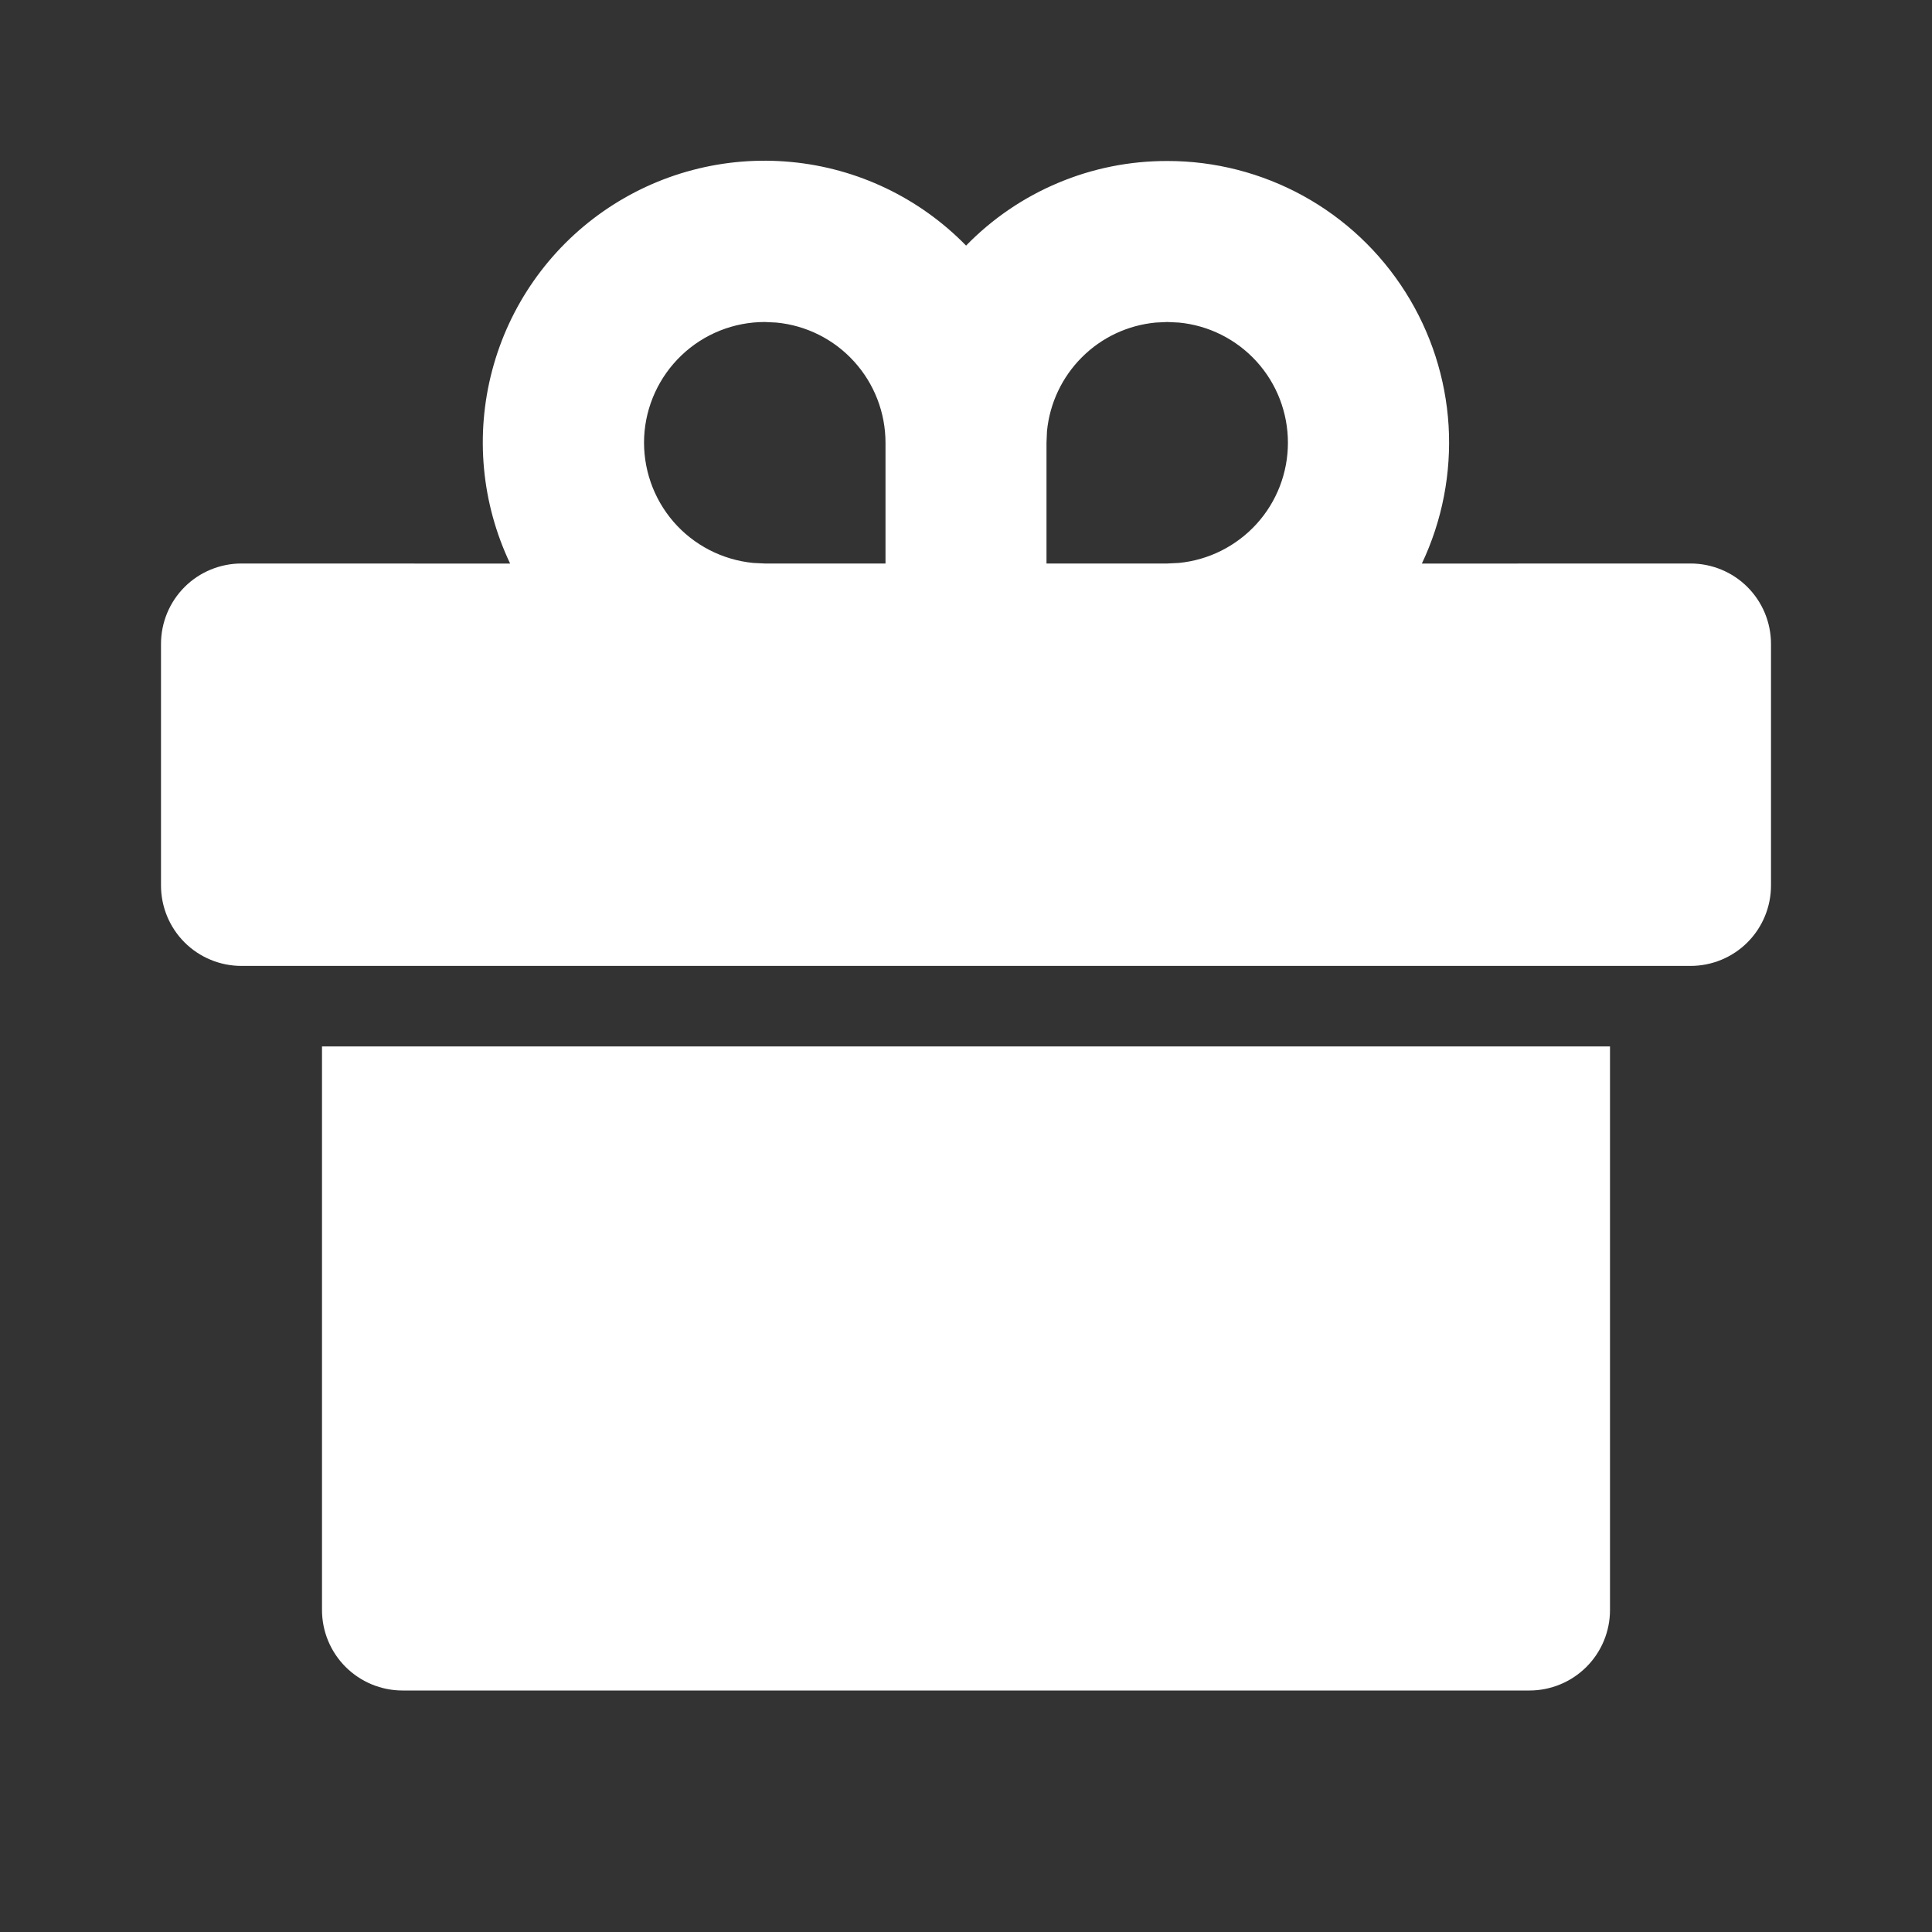 <svg width="24" height="24" viewBox="0 0 24 24" fill="none" xmlns="http://www.w3.org/2000/svg">
<rect x="0" y="0" width="24" height="24" fill="#333333" stroke="none"/>
<g clip-path="url(#clip0_617_1315)">
<path d="M20 12.999V20C20 20.265 19.895 20.519 19.707 20.707C19.52 20.894 19.265 21 19 21H5C4.735 21 4.48 20.894 4.293 20.707C4.105 20.519 4 20.265 4 20V12.999H20ZM14.5 2C15.091 1.999 15.672 2.149 16.189 2.433C16.707 2.718 17.143 3.129 17.459 3.629C17.775 4.128 17.959 4.699 17.995 5.288C18.03 5.878 17.916 6.467 17.663 7.001L21 7C21.265 7 21.52 7.105 21.707 7.292C21.895 7.48 22 7.734 22 8V10.999C22 11.265 21.895 11.519 21.707 11.707C21.52 11.894 21.265 11.999 21 11.999H3C2.735 11.999 2.48 11.894 2.293 11.707C2.105 11.519 2 11.265 2 10.999V8C2 7.734 2.105 7.48 2.293 7.292C2.48 7.105 2.735 7 3 7L6.337 7.001C5.981 6.252 5.902 5.402 6.114 4.601C6.326 3.799 6.815 3.099 7.495 2.625C8.175 2.151 9.001 1.934 9.826 2.012C10.651 2.089 11.422 2.458 12.001 3.051C12.326 2.717 12.715 2.452 13.144 2.272C13.573 2.091 14.034 1.999 14.5 2ZM9.5 4C9.115 4 8.744 4.148 8.466 4.414C8.187 4.68 8.021 5.043 8.002 5.427C7.984 5.812 8.114 6.189 8.366 6.481C8.618 6.772 8.973 6.955 9.356 6.993L9.5 7H11V5.5C11 5.127 10.861 4.767 10.61 4.491C10.36 4.215 10.015 4.042 9.644 4.007L9.5 4ZM14.5 4L14.356 4.007C14.009 4.04 13.685 4.192 13.439 4.439C13.193 4.685 13.04 5.009 13.006 5.356L13 5.5V7H14.5L14.644 6.993C15.015 6.957 15.359 6.784 15.61 6.508C15.861 6.232 15.999 5.872 15.999 5.5C15.999 5.127 15.861 4.767 15.61 4.491C15.359 4.215 15.015 4.042 14.644 4.007L14.5 4Z" fill="white"/>
</g>
<defs>
<clipPath id="clip0_617_1315">
<rect width="24" height="24" fill="white"/>
</clipPath>
</defs>
</svg>
